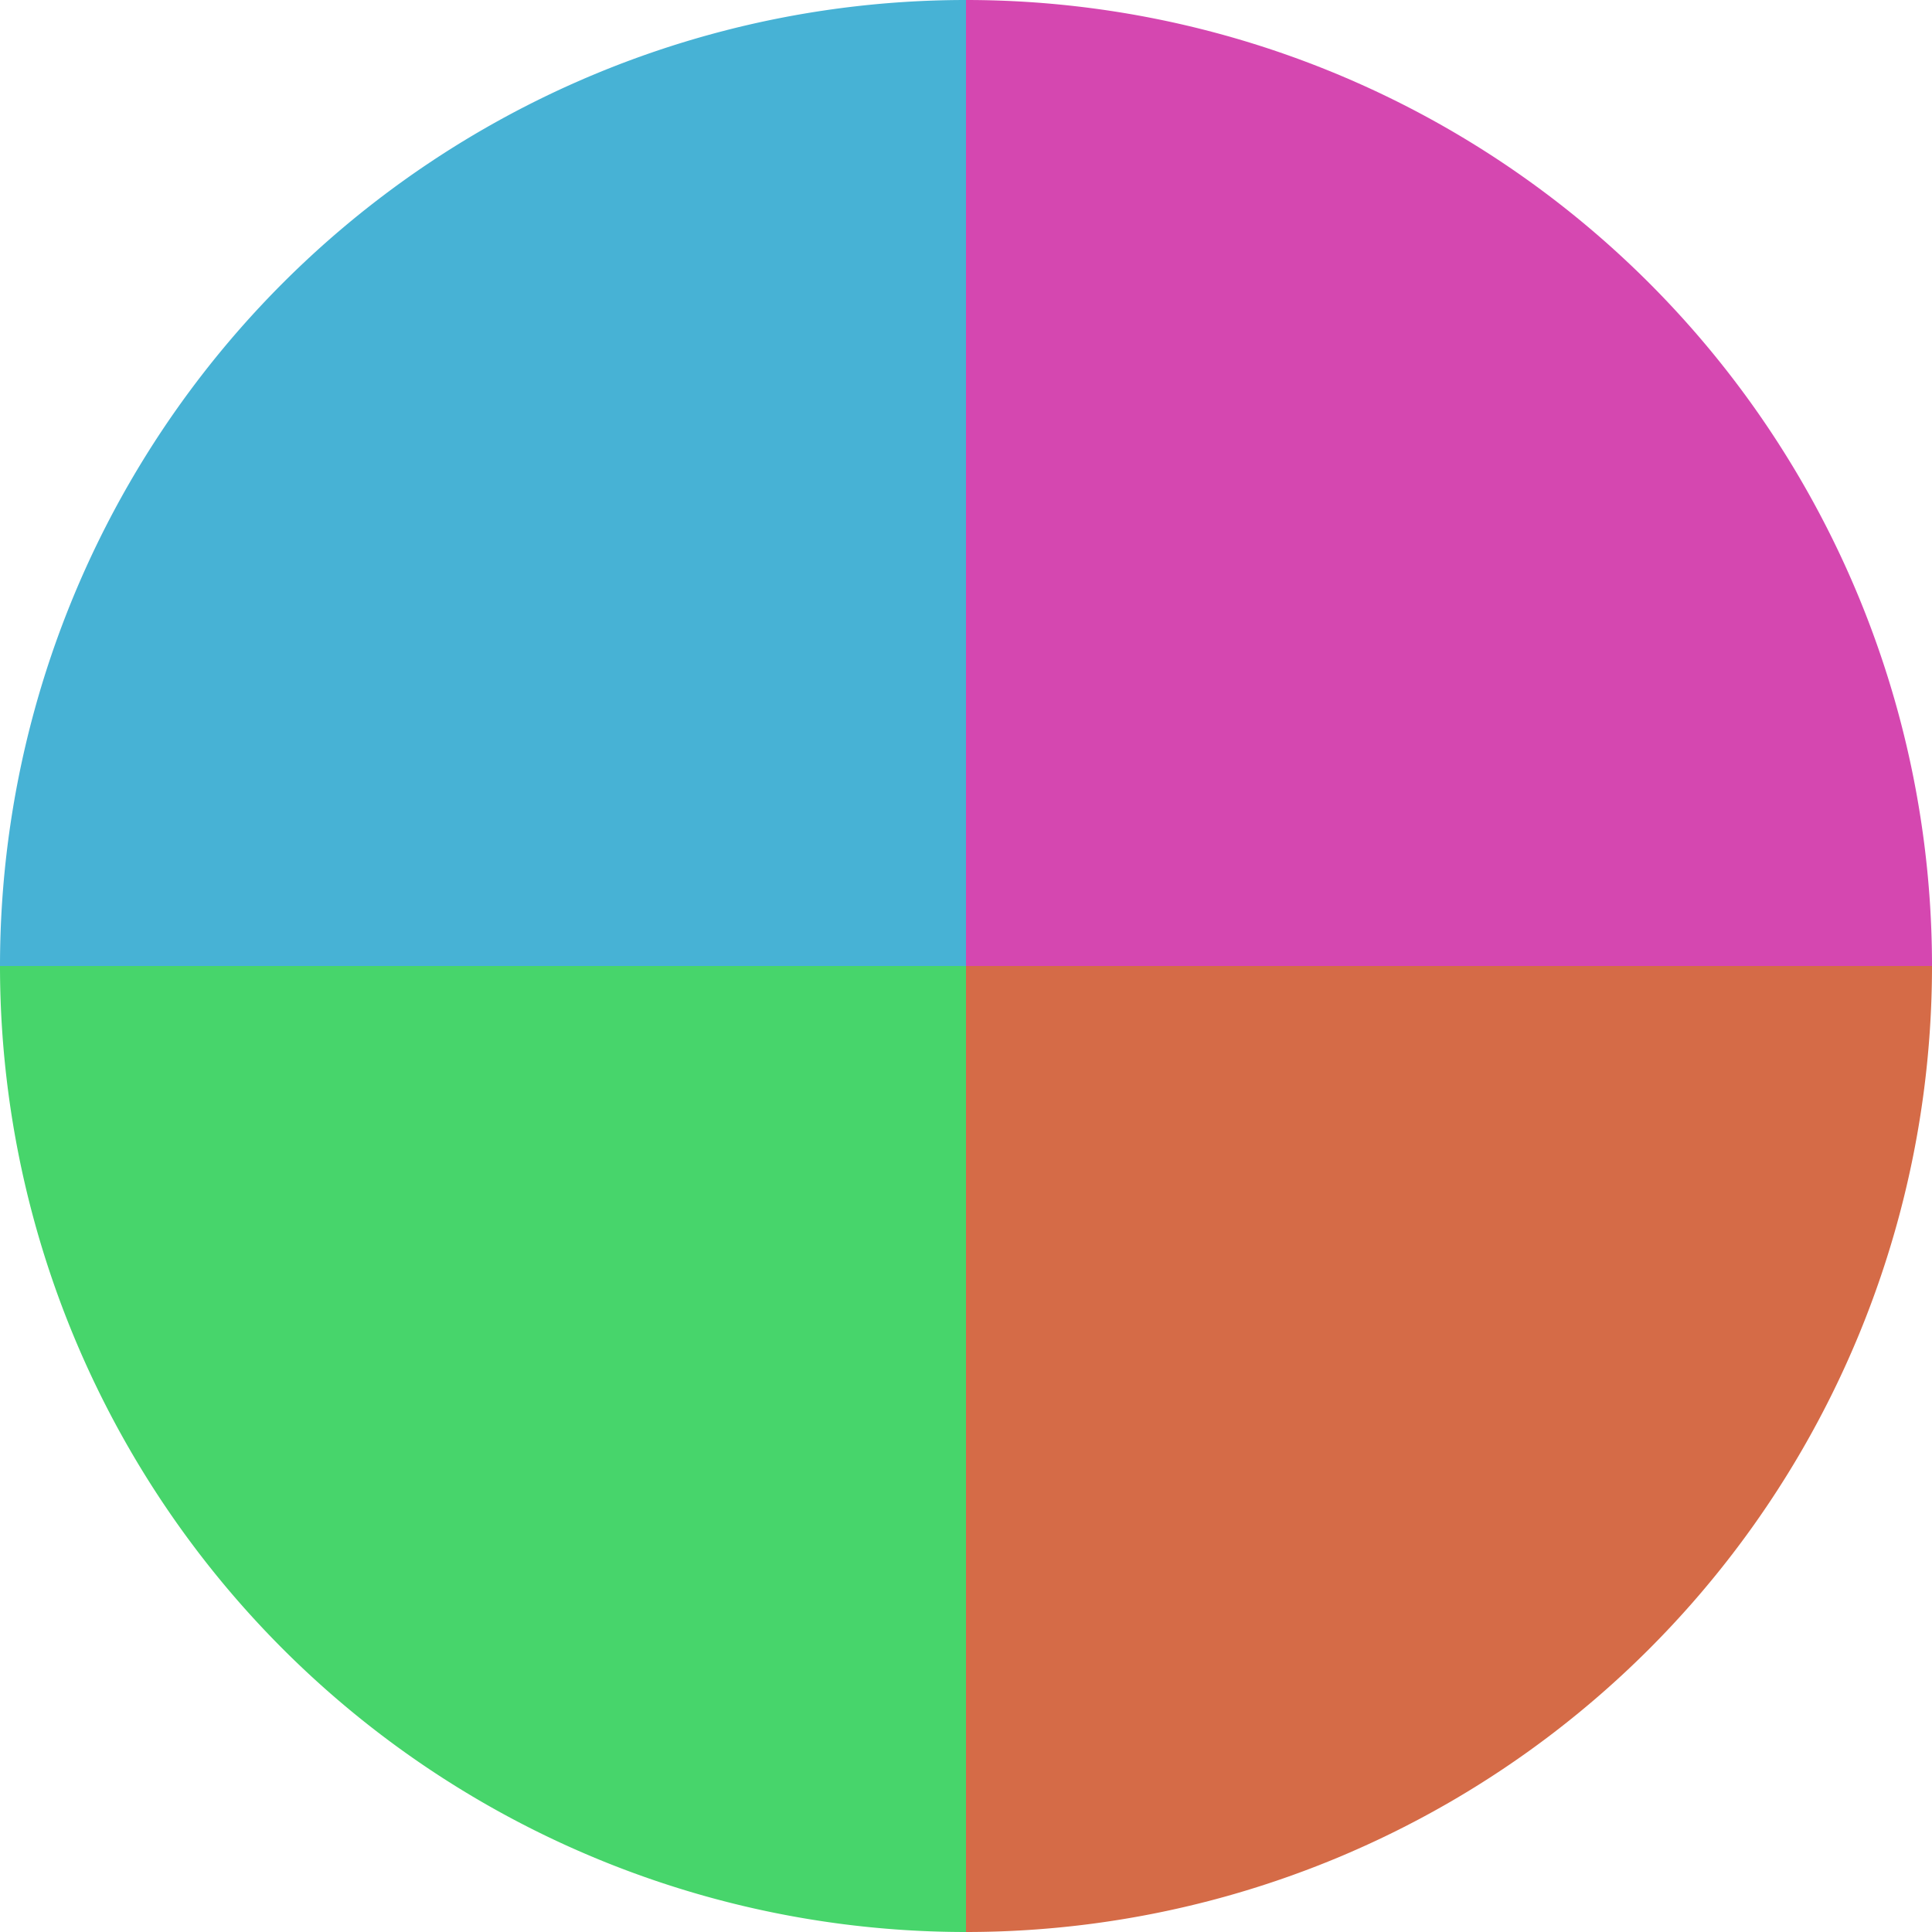 <?xml version="1.0" standalone="no"?>
<svg width="500" height="500" viewBox="-1 -1 2 2" xmlns="http://www.w3.org/2000/svg">
        <path d="M 0 -1 
             A 1,1 0 0,1 1 0             L 0,0
             z" fill="#d547b0" />
            <path d="M 1 0 
             A 1,1 0 0,1 0 1             L 0,0
             z" fill="#d56b47" />
            <path d="M 0 1 
             A 1,1 0 0,1 -1 0             L 0,0
             z" fill="#47d56b" />
            <path d="M -1 0 
             A 1,1 0 0,1 -0 -1             L 0,0
             z" fill="#47b2d5" />
    </svg>
